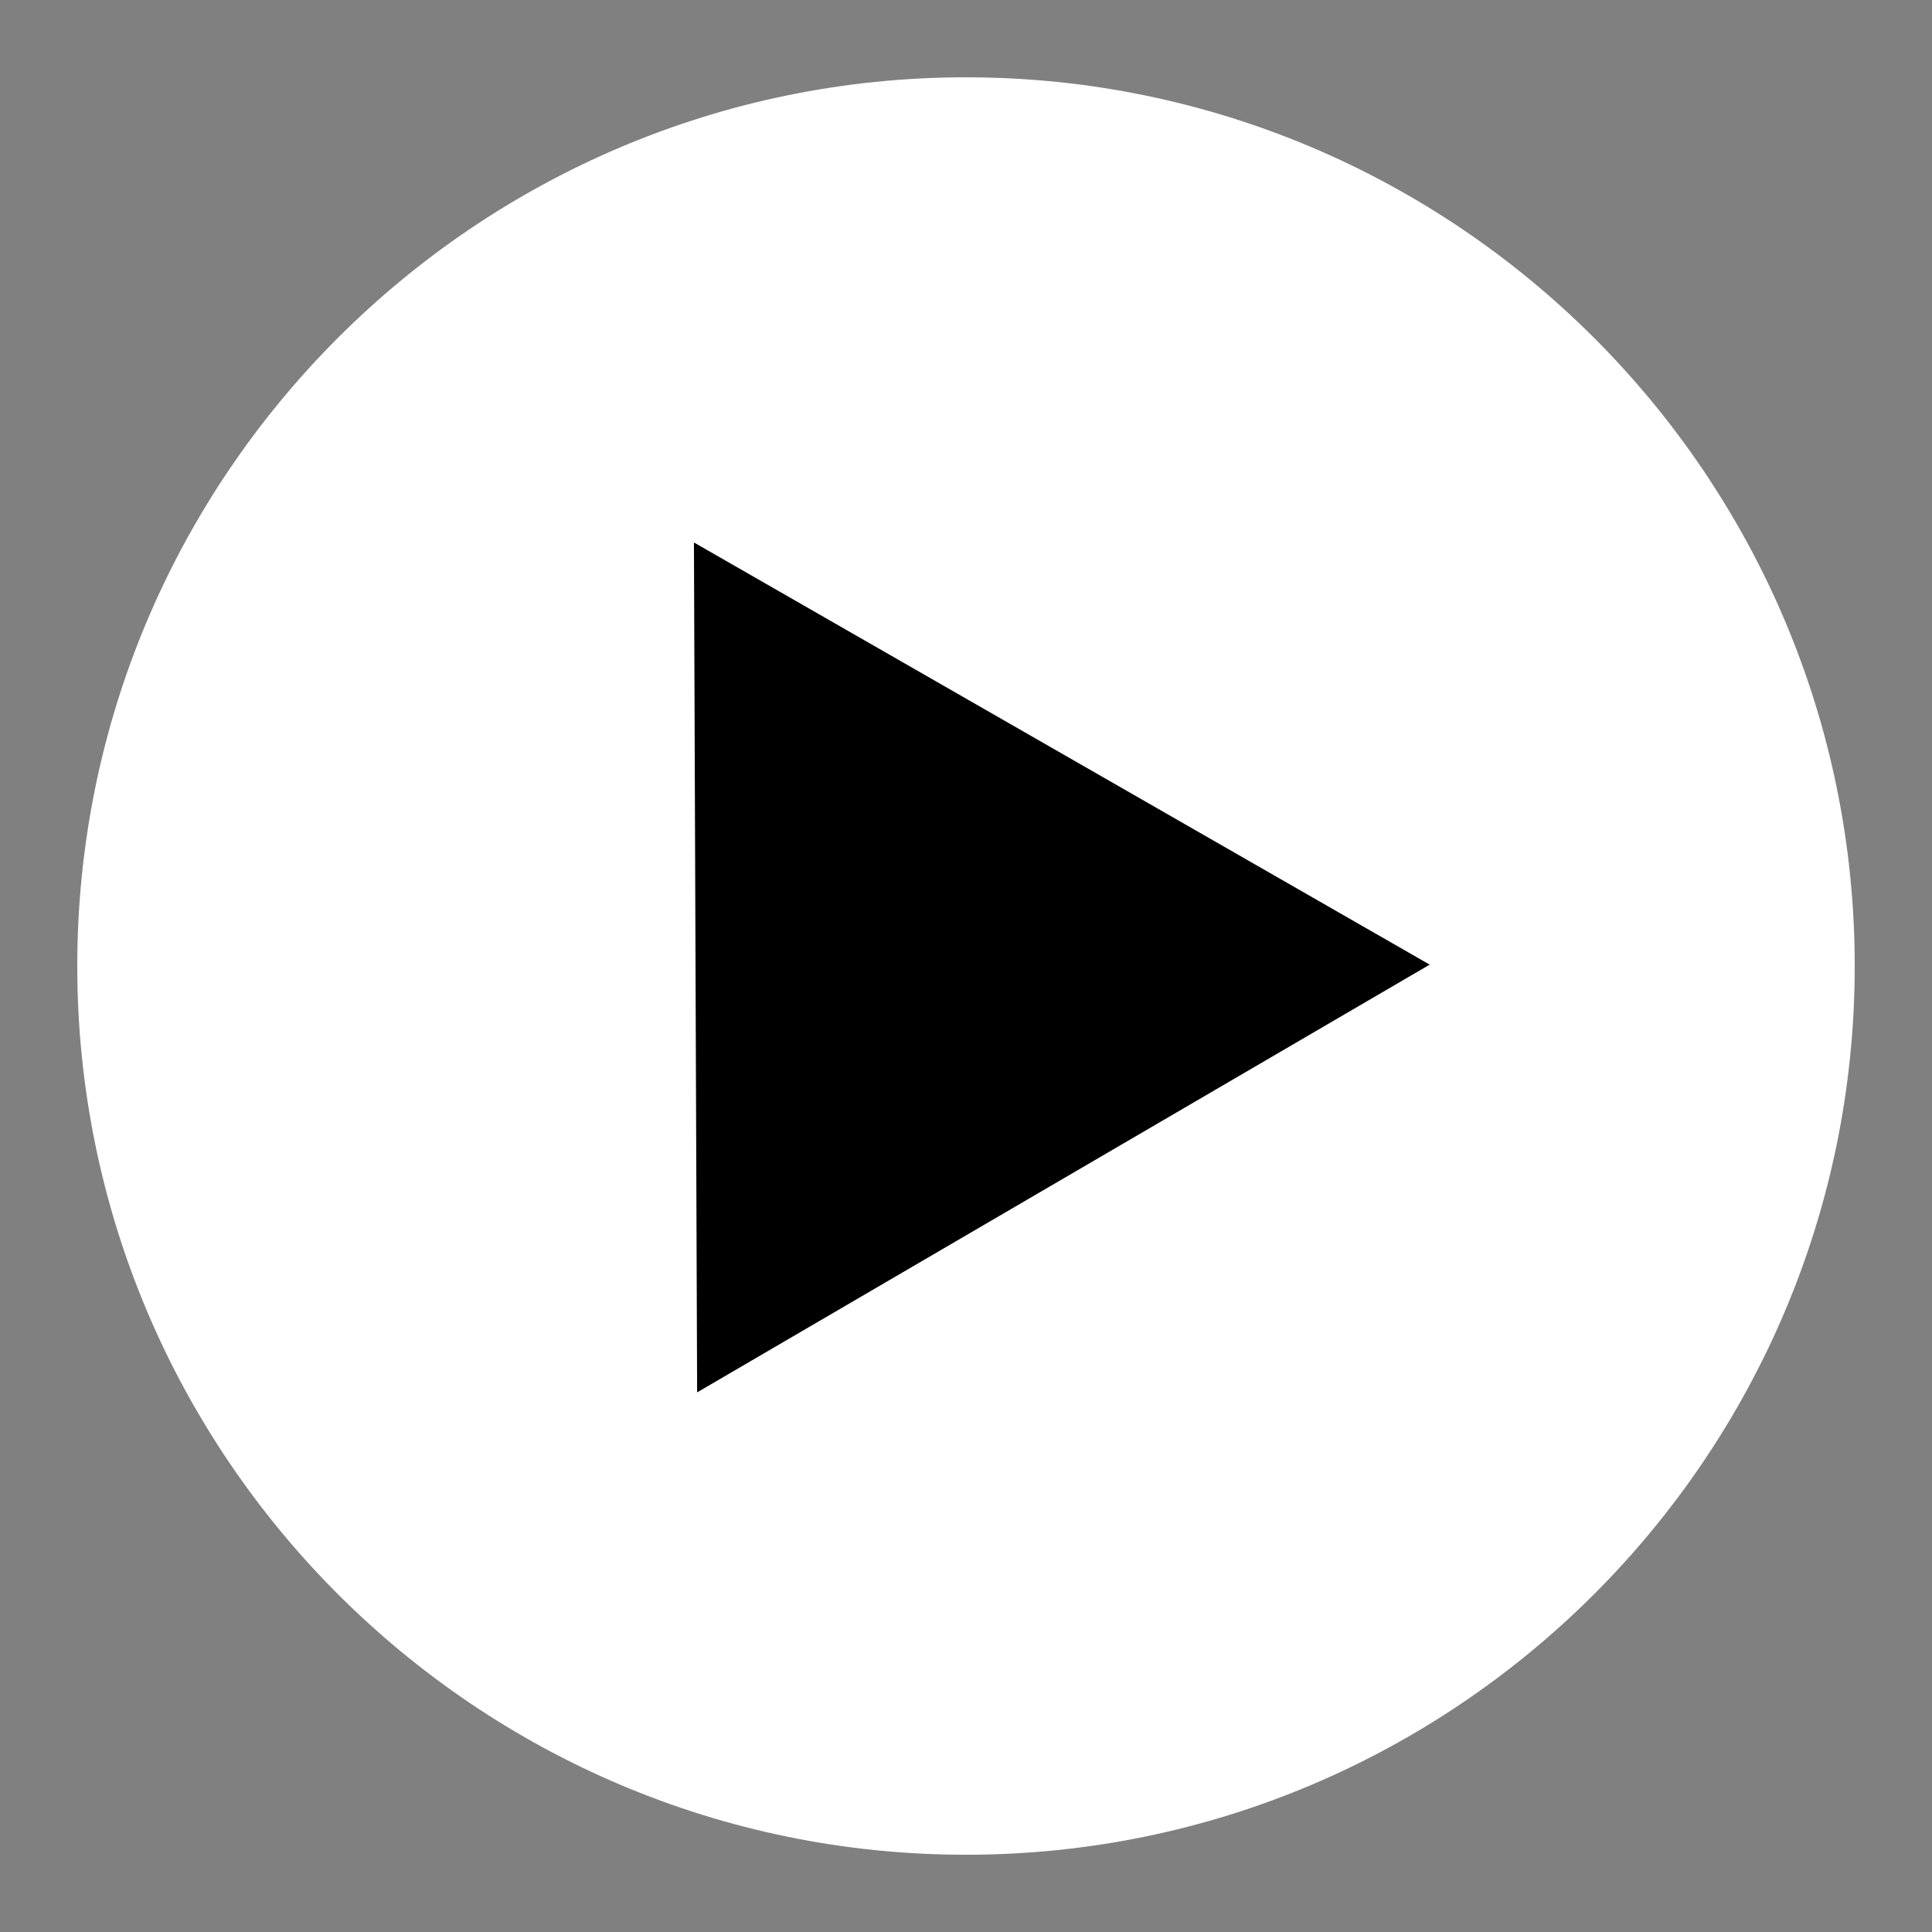<svg width="72" height="72" viewBox="0 0 72 72" fill="none" xmlns="http://www.w3.org/2000/svg">
<rect x="0" y="0" width="72" height="72" fill="#808080" stroke="none"/>
<circle cx="36" cy="36" r="32" fill="black"/>
<path d="M36 2.881C17.738 2.881 2.88 17.737 2.88 36.001C2.88 54.264 17.738 69.121 36 69.121C54.262 69.121 69.12 54.264 69.12 36.001C69.12 17.737 54.262 2.881 36 2.881ZM25.98 51.89L25.861 20.216L53.28 35.949L25.98 51.89Z" fill="white"/>
</svg>
